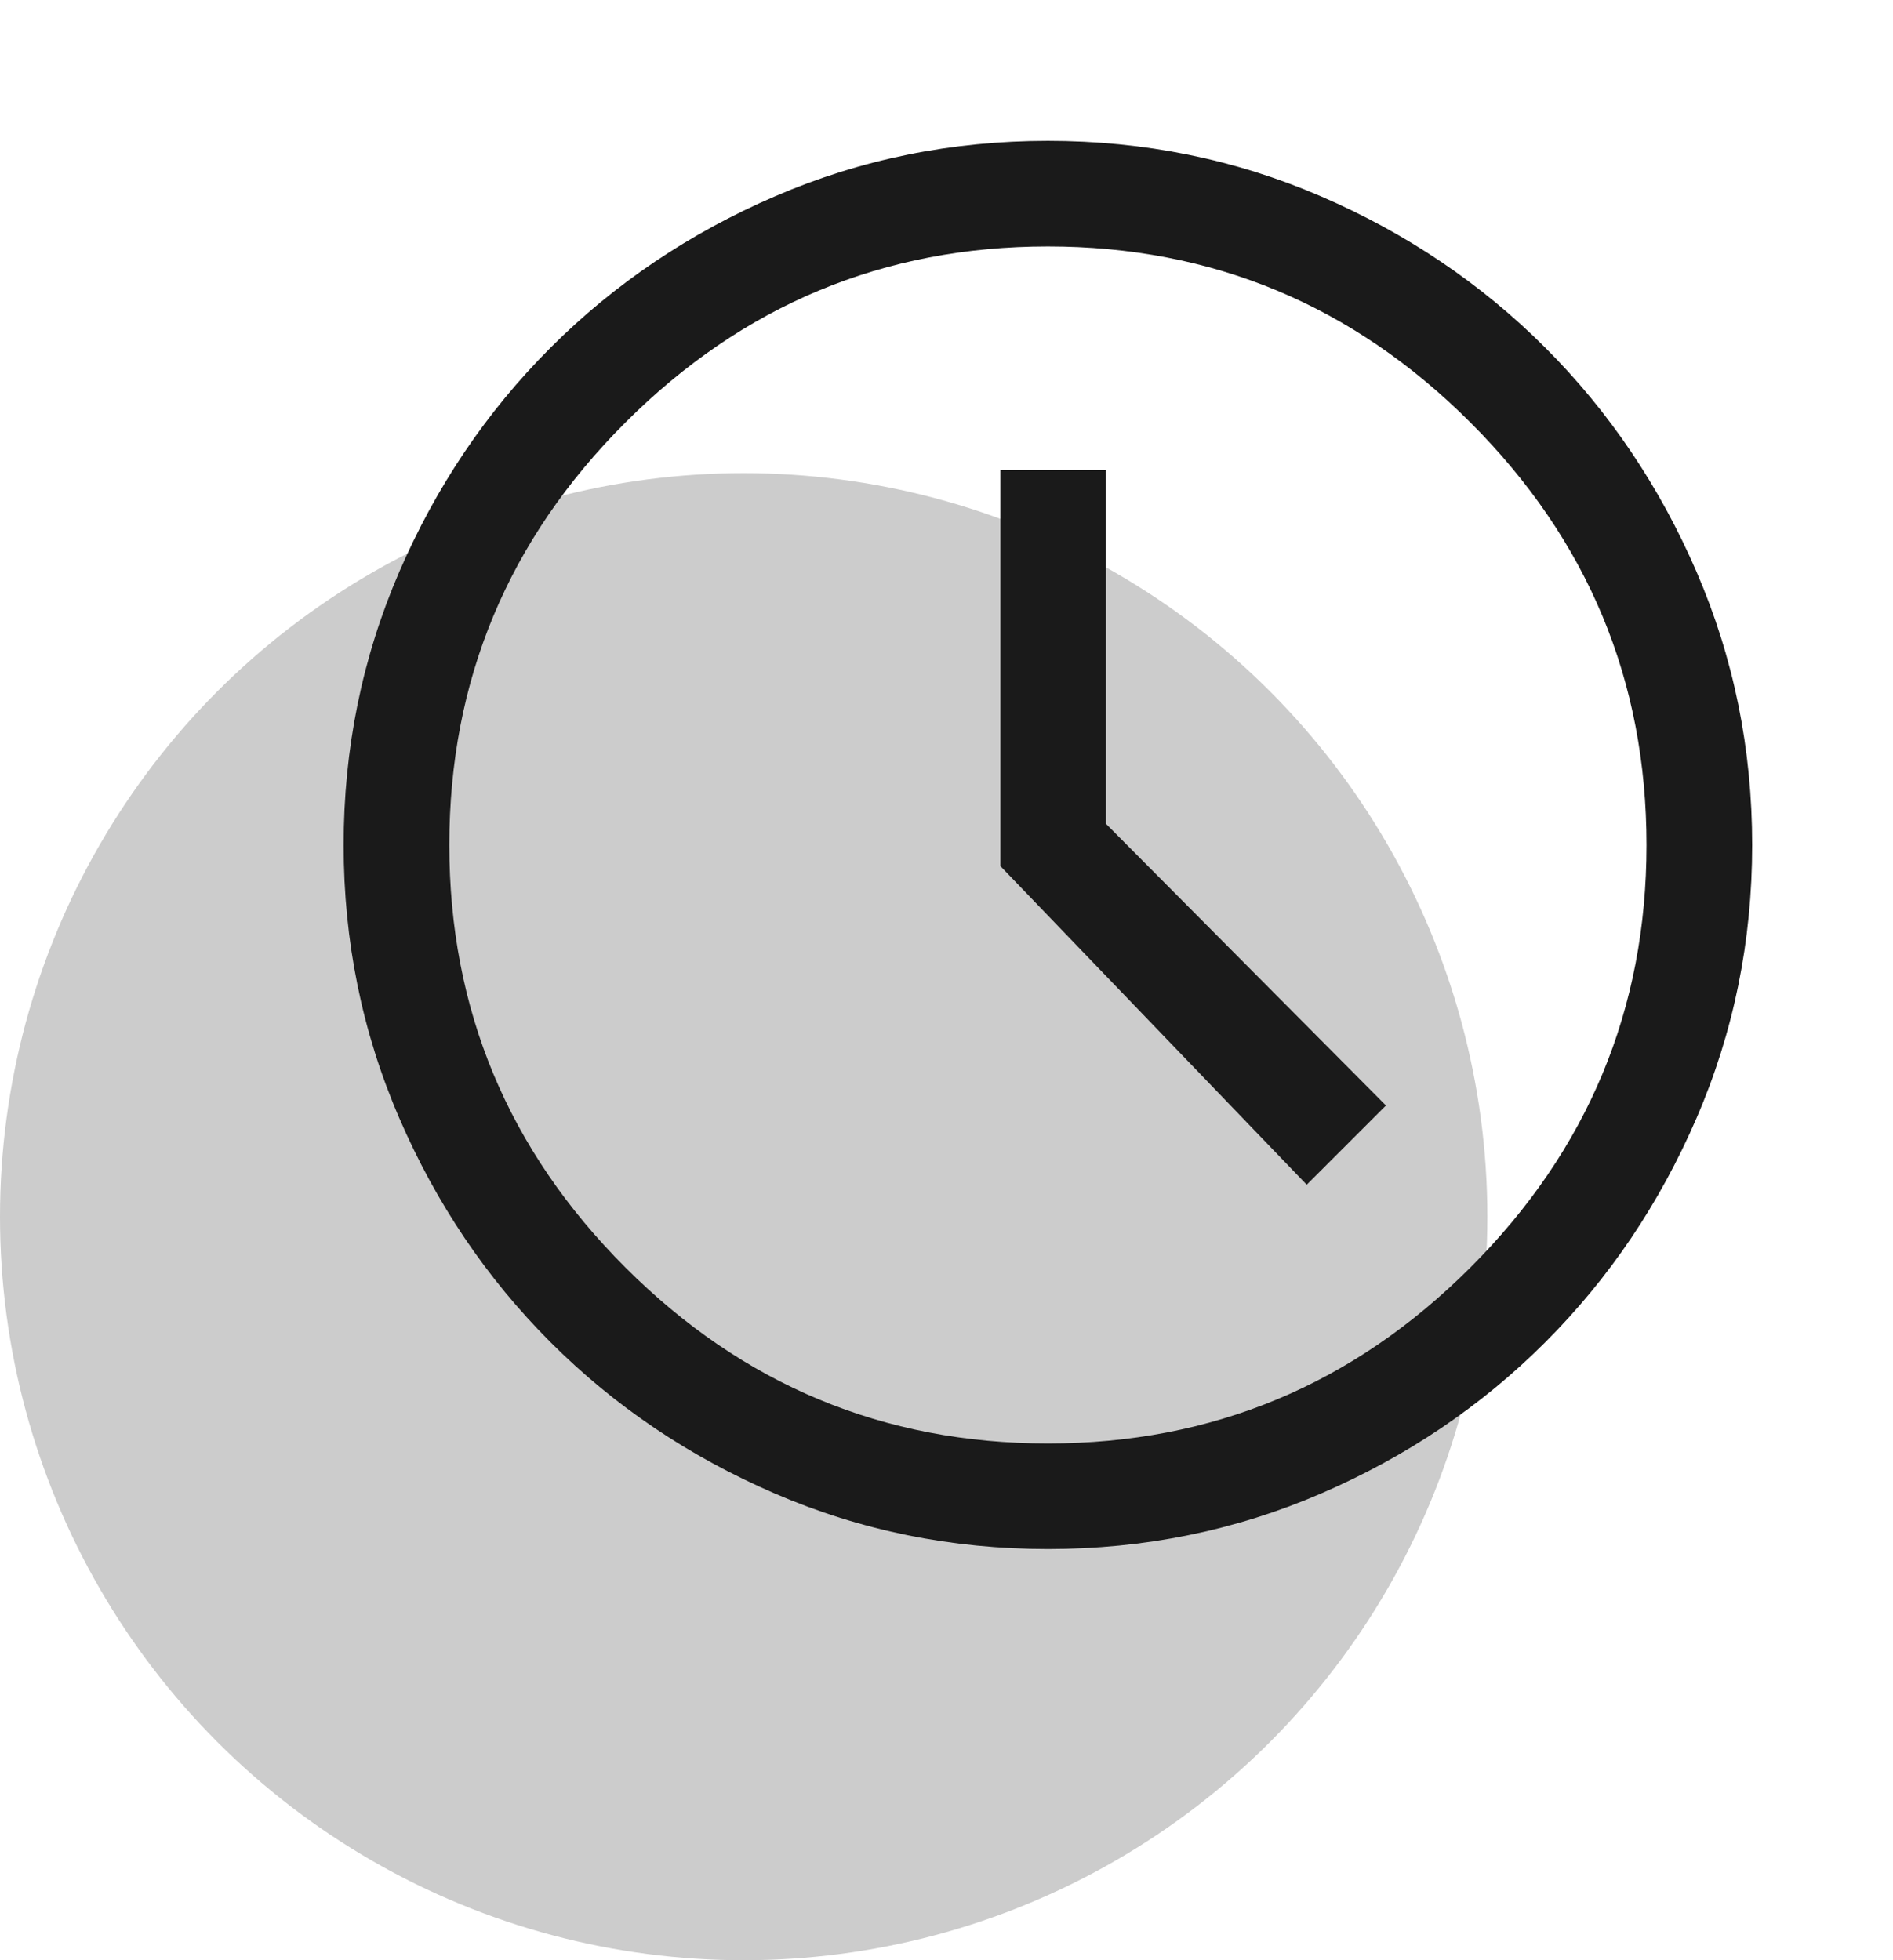<svg xmlns="http://www.w3.org/2000/svg" width="28" height="29" viewBox="0 0 28 29" fill="none"><circle cx="11" cy="18" r="11" fill="#CCCCCC"></circle><path d="M19.328 17.527L20.5 16.355L16.359 12.188V6.954H14.797V12.813L19.328 17.527ZM15.5 22.917C14.076 22.917 12.731 22.644 11.464 22.097C10.196 21.55 9.089 20.804 8.143 19.857C7.197 18.911 6.451 17.805 5.904 16.537C5.357 15.27 5.083 13.924 5.083 12.501C5.083 11.077 5.357 9.732 5.904 8.464C6.451 7.197 7.197 6.09 8.143 5.144C9.089 4.198 10.196 3.451 11.464 2.904C12.731 2.357 14.076 2.084 15.5 2.084C16.924 2.084 18.269 2.357 19.537 2.904C20.804 3.451 21.911 4.198 22.857 5.144C23.803 6.09 24.549 7.197 25.096 8.464C25.643 9.732 25.917 11.077 25.917 12.501C25.917 13.924 25.643 15.27 25.096 16.537C24.549 17.805 23.803 18.911 22.857 19.857C21.911 20.804 20.804 21.55 19.537 22.097C18.269 22.644 16.924 22.917 15.5 22.917ZM15.5 21.355C17.931 21.355 20.014 20.487 21.75 18.751C23.486 17.015 24.354 14.931 24.354 12.501C24.354 10.07 23.486 7.987 21.75 6.251C20.014 4.515 17.931 3.646 15.5 3.646C13.069 3.646 10.986 4.515 9.25 6.251C7.514 7.987 6.646 10.07 6.646 12.501C6.646 14.931 7.514 17.015 9.25 18.751C10.986 20.487 13.069 21.355 15.5 21.355Z" fill="#1A1A1A"></path></svg>